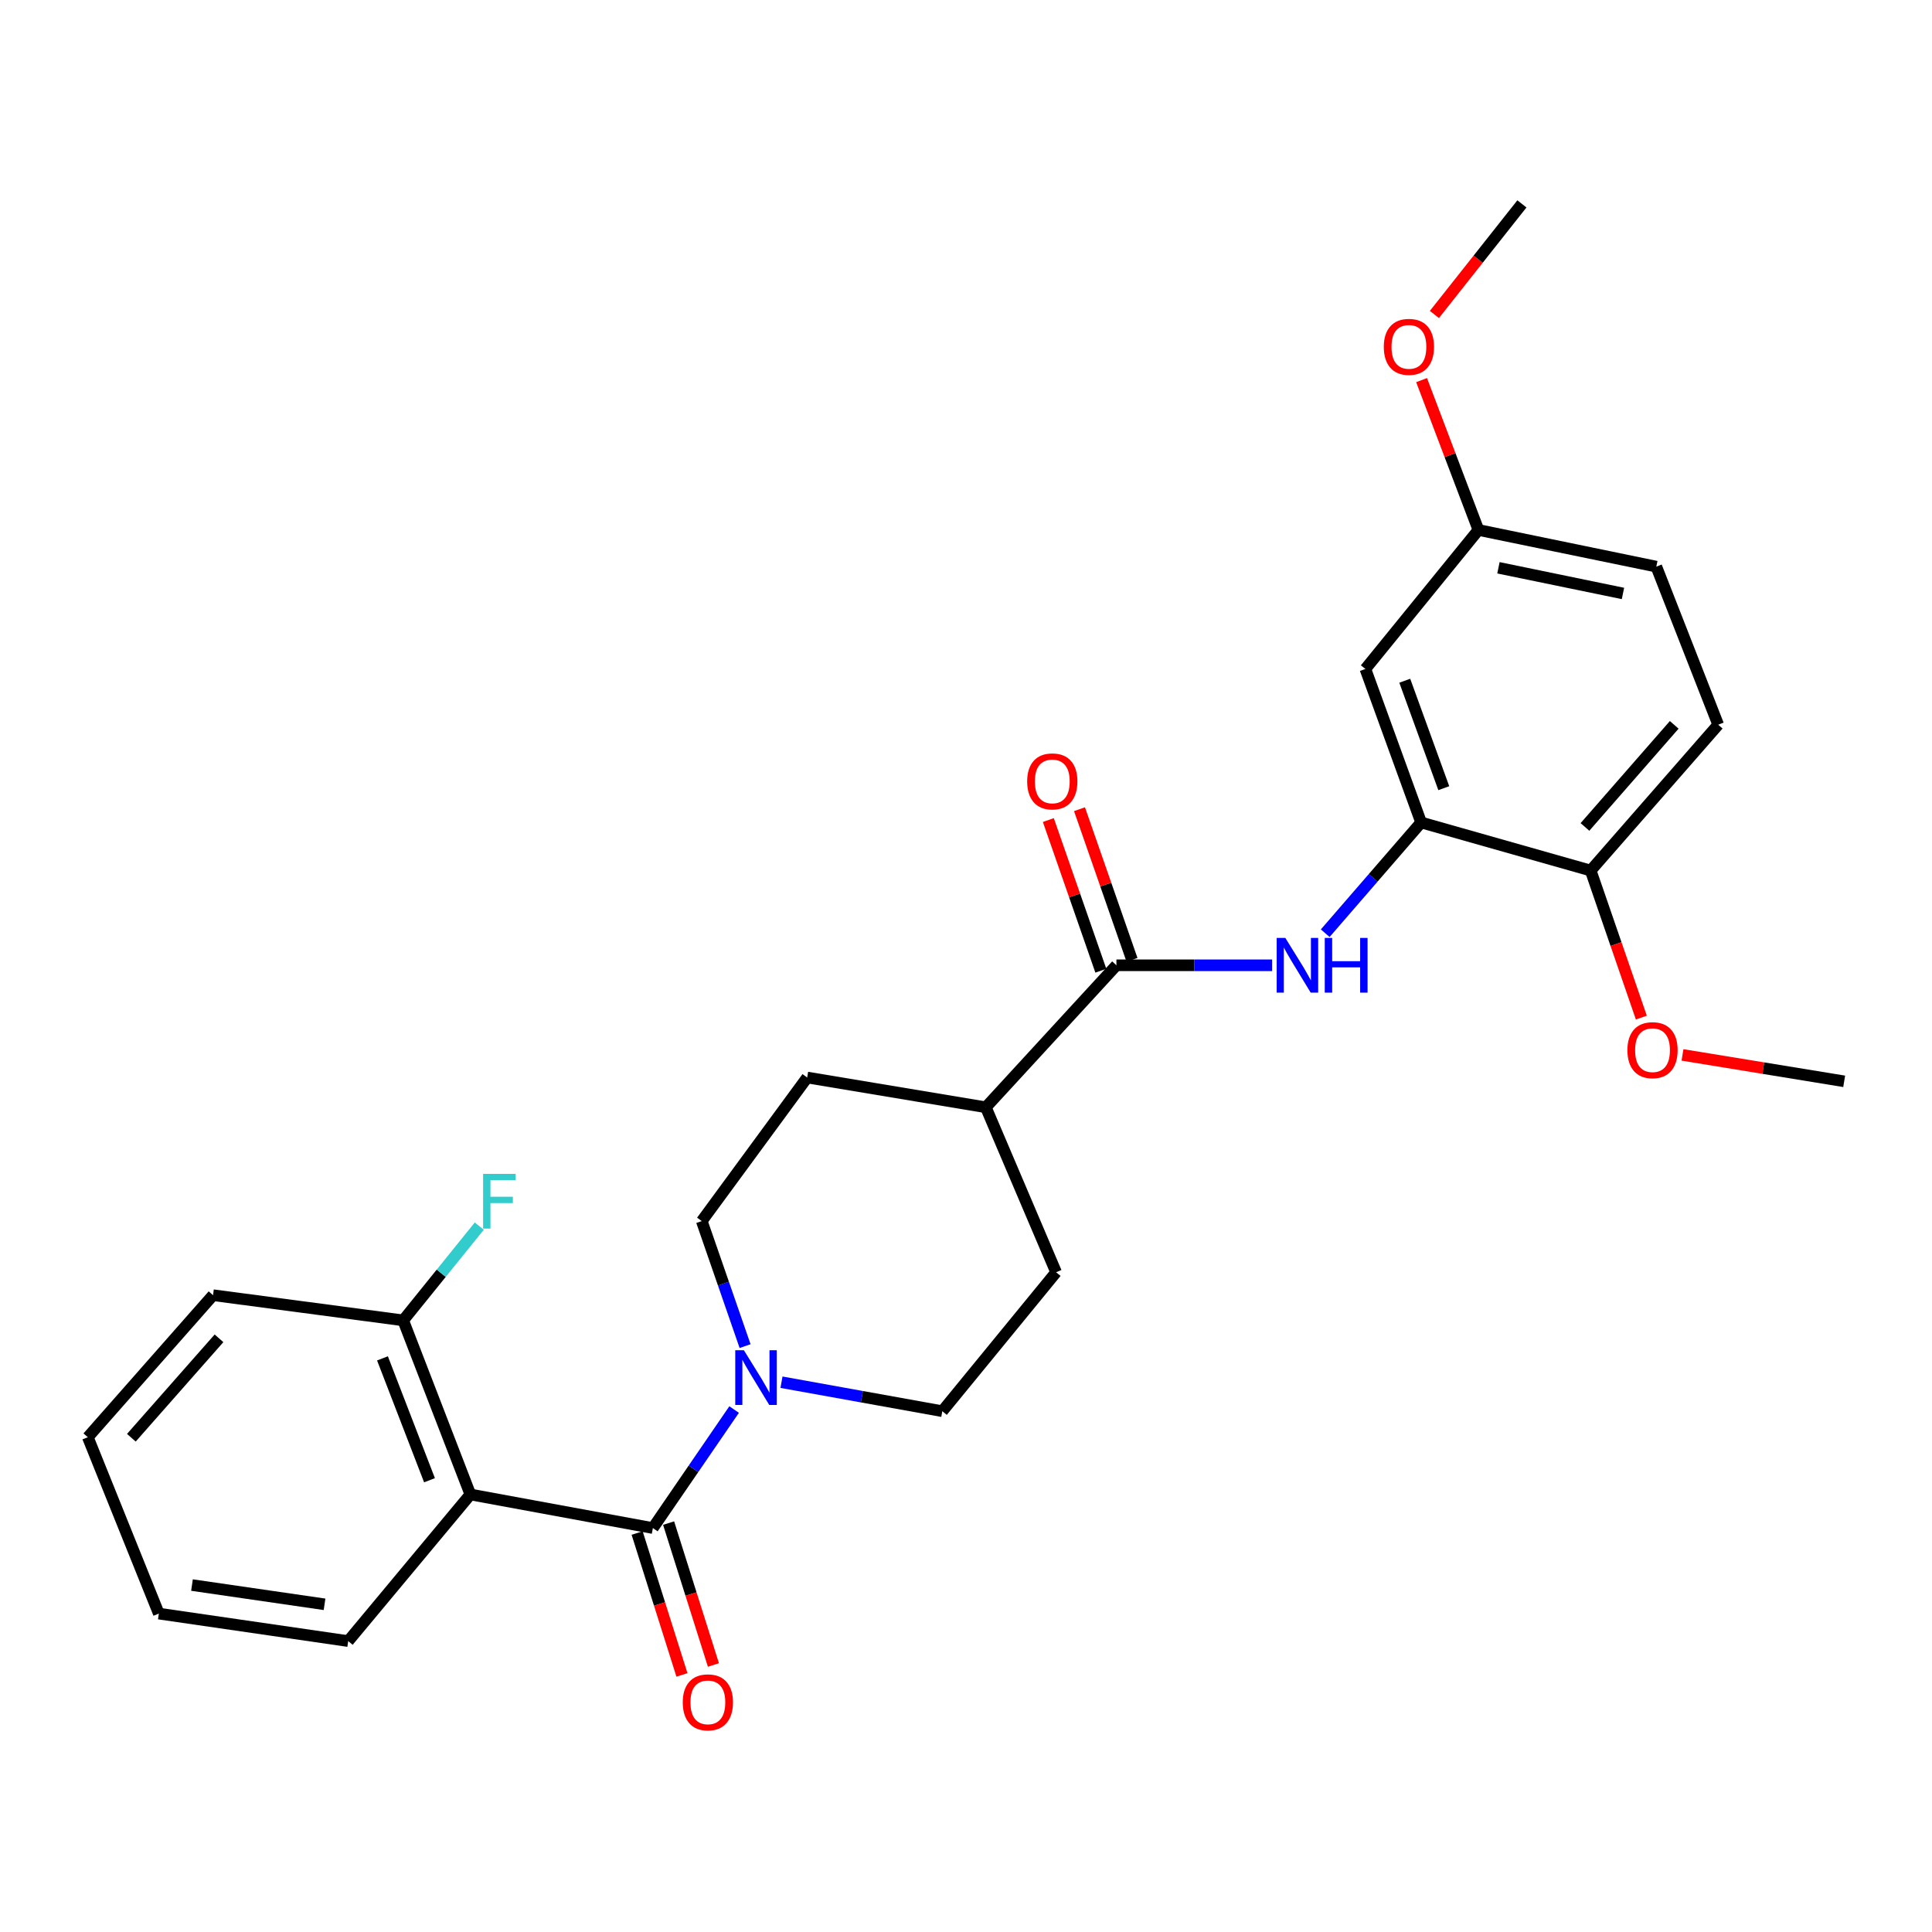 <?xml version='1.0' encoding='iso-8859-1'?>
<svg version='1.1' baseProfile='full'
              xmlns='http://www.w3.org/2000/svg'
                      xmlns:rdkit='http://www.rdkit.org/xml'
                      xmlns:xlink='http://www.w3.org/1999/xlink'
                  xml:space='preserve'
width='1000px' height='1000px' viewBox='0 0 1000 1000'>
<!-- END OF HEADER -->
<rect style='opacity:1.0;fill:#FFFFFF;stroke:none' width='1000' height='1000' x='0' y='0'> </rect>
<path class='bond-0' d='M 337.922,790.921 L 243.463,773.535' style='fill:none;fill-rule:evenodd;stroke:#000000;stroke-width:6px;stroke-linecap:butt;stroke-linejoin:miter;stroke-opacity:1' />
<path class='bond-1' d='M 337.922,790.921 L 358.951,760.247' style='fill:none;fill-rule:evenodd;stroke:#000000;stroke-width:6px;stroke-linecap:butt;stroke-linejoin:miter;stroke-opacity:1' />
<path class='bond-1' d='M 358.951,760.247 L 379.98,729.572' style='fill:none;fill-rule:evenodd;stroke:#0000FF;stroke-width:6px;stroke-linecap:butt;stroke-linejoin:miter;stroke-opacity:1' />
<path class='bond-8' d='M 329.777,793.494 L 341.378,830.218' style='fill:none;fill-rule:evenodd;stroke:#000000;stroke-width:6px;stroke-linecap:butt;stroke-linejoin:miter;stroke-opacity:1' />
<path class='bond-8' d='M 341.378,830.218 L 352.979,866.942' style='fill:none;fill-rule:evenodd;stroke:#FF0000;stroke-width:6px;stroke-linecap:butt;stroke-linejoin:miter;stroke-opacity:1' />
<path class='bond-8' d='M 346.067,788.348 L 357.667,825.072' style='fill:none;fill-rule:evenodd;stroke:#000000;stroke-width:6px;stroke-linecap:butt;stroke-linejoin:miter;stroke-opacity:1' />
<path class='bond-8' d='M 357.667,825.072 L 369.268,861.796' style='fill:none;fill-rule:evenodd;stroke:#FF0000;stroke-width:6px;stroke-linecap:butt;stroke-linejoin:miter;stroke-opacity:1' />
<path class='bond-6' d='M 243.463,773.535 L 208.69,683.423' style='fill:none;fill-rule:evenodd;stroke:#000000;stroke-width:6px;stroke-linecap:butt;stroke-linejoin:miter;stroke-opacity:1' />
<path class='bond-6' d='M 222.31,766.168 L 197.969,703.09' style='fill:none;fill-rule:evenodd;stroke:#000000;stroke-width:6px;stroke-linecap:butt;stroke-linejoin:miter;stroke-opacity:1' />
<path class='bond-18' d='M 243.463,773.535 L 180.229,849.43' style='fill:none;fill-rule:evenodd;stroke:#000000;stroke-width:6px;stroke-linecap:butt;stroke-linejoin:miter;stroke-opacity:1' />
<path class='bond-10' d='M 404.495,715.43 L 446.117,722.934' style='fill:none;fill-rule:evenodd;stroke:#0000FF;stroke-width:6px;stroke-linecap:butt;stroke-linejoin:miter;stroke-opacity:1' />
<path class='bond-10' d='M 446.117,722.934 L 487.738,730.438' style='fill:none;fill-rule:evenodd;stroke:#000000;stroke-width:6px;stroke-linecap:butt;stroke-linejoin:miter;stroke-opacity:1' />
<path class='bond-11' d='M 385.657,696.748 L 374.445,664.39' style='fill:none;fill-rule:evenodd;stroke:#0000FF;stroke-width:6px;stroke-linecap:butt;stroke-linejoin:miter;stroke-opacity:1' />
<path class='bond-11' d='M 374.445,664.39 L 363.233,632.032' style='fill:none;fill-rule:evenodd;stroke:#000000;stroke-width:6px;stroke-linecap:butt;stroke-linejoin:miter;stroke-opacity:1' />
<path class='bond-2' d='M 577.86,499.631 L 510.269,573.134' style='fill:none;fill-rule:evenodd;stroke:#000000;stroke-width:6px;stroke-linecap:butt;stroke-linejoin:miter;stroke-opacity:1' />
<path class='bond-3' d='M 577.86,499.631 L 618.163,499.631' style='fill:none;fill-rule:evenodd;stroke:#000000;stroke-width:6px;stroke-linecap:butt;stroke-linejoin:miter;stroke-opacity:1' />
<path class='bond-3' d='M 618.163,499.631 L 658.467,499.631' style='fill:none;fill-rule:evenodd;stroke:#0000FF;stroke-width:6px;stroke-linecap:butt;stroke-linejoin:miter;stroke-opacity:1' />
<path class='bond-12' d='M 585.925,496.82 L 572.338,457.828' style='fill:none;fill-rule:evenodd;stroke:#000000;stroke-width:6px;stroke-linecap:butt;stroke-linejoin:miter;stroke-opacity:1' />
<path class='bond-12' d='M 572.338,457.828 L 558.75,418.837' style='fill:none;fill-rule:evenodd;stroke:#FF0000;stroke-width:6px;stroke-linecap:butt;stroke-linejoin:miter;stroke-opacity:1' />
<path class='bond-12' d='M 569.794,502.441 L 556.206,463.45' style='fill:none;fill-rule:evenodd;stroke:#000000;stroke-width:6px;stroke-linecap:butt;stroke-linejoin:miter;stroke-opacity:1' />
<path class='bond-12' d='M 556.206,463.45 L 542.619,424.458' style='fill:none;fill-rule:evenodd;stroke:#FF0000;stroke-width:6px;stroke-linecap:butt;stroke-linejoin:miter;stroke-opacity:1' />
<path class='bond-4' d='M 685.931,483.026 L 710.751,454.368' style='fill:none;fill-rule:evenodd;stroke:#0000FF;stroke-width:6px;stroke-linecap:butt;stroke-linejoin:miter;stroke-opacity:1' />
<path class='bond-4' d='M 710.751,454.368 L 735.572,425.709' style='fill:none;fill-rule:evenodd;stroke:#000000;stroke-width:6px;stroke-linecap:butt;stroke-linejoin:miter;stroke-opacity:1' />
<path class='bond-5' d='M 735.572,425.709 L 706.721,346.255' style='fill:none;fill-rule:evenodd;stroke:#000000;stroke-width:6px;stroke-linecap:butt;stroke-linejoin:miter;stroke-opacity:1' />
<path class='bond-5' d='M 747.301,407.961 L 727.106,352.343' style='fill:none;fill-rule:evenodd;stroke:#000000;stroke-width:6px;stroke-linecap:butt;stroke-linejoin:miter;stroke-opacity:1' />
<path class='bond-9' d='M 735.572,425.709 L 823.33,450.593' style='fill:none;fill-rule:evenodd;stroke:#000000;stroke-width:6px;stroke-linecap:butt;stroke-linejoin:miter;stroke-opacity:1' />
<path class='bond-16' d='M 706.721,346.255 L 765.23,274.308' style='fill:none;fill-rule:evenodd;stroke:#000000;stroke-width:6px;stroke-linecap:butt;stroke-linejoin:miter;stroke-opacity:1' />
<path class='bond-17' d='M 208.69,683.423 L 228.383,659.03' style='fill:none;fill-rule:evenodd;stroke:#000000;stroke-width:6px;stroke-linecap:butt;stroke-linejoin:miter;stroke-opacity:1' />
<path class='bond-17' d='M 228.383,659.03 L 248.076,634.638' style='fill:none;fill-rule:evenodd;stroke:#33CCCC;stroke-width:6px;stroke-linecap:butt;stroke-linejoin:miter;stroke-opacity:1' />
<path class='bond-22' d='M 208.69,683.423 L 110.265,670.383' style='fill:none;fill-rule:evenodd;stroke:#000000;stroke-width:6px;stroke-linecap:butt;stroke-linejoin:miter;stroke-opacity:1' />
<path class='bond-7' d='M 510.269,573.134 L 417.794,557.722' style='fill:none;fill-rule:evenodd;stroke:#000000;stroke-width:6px;stroke-linecap:butt;stroke-linejoin:miter;stroke-opacity:1' />
<path class='bond-27' d='M 510.269,573.134 L 546.636,658.52' style='fill:none;fill-rule:evenodd;stroke:#000000;stroke-width:6px;stroke-linecap:butt;stroke-linejoin:miter;stroke-opacity:1' />
<path class='bond-15' d='M 823.33,450.593 L 889.337,375.106' style='fill:none;fill-rule:evenodd;stroke:#000000;stroke-width:6px;stroke-linecap:butt;stroke-linejoin:miter;stroke-opacity:1' />
<path class='bond-15' d='M 820.371,428.026 L 866.576,375.185' style='fill:none;fill-rule:evenodd;stroke:#000000;stroke-width:6px;stroke-linecap:butt;stroke-linejoin:miter;stroke-opacity:1' />
<path class='bond-20' d='M 823.33,450.593 L 836.445,488.651' style='fill:none;fill-rule:evenodd;stroke:#000000;stroke-width:6px;stroke-linecap:butt;stroke-linejoin:miter;stroke-opacity:1' />
<path class='bond-20' d='M 836.445,488.651 L 849.56,526.71' style='fill:none;fill-rule:evenodd;stroke:#FF0000;stroke-width:6px;stroke-linecap:butt;stroke-linejoin:miter;stroke-opacity:1' />
<path class='bond-13' d='M 487.738,730.438 L 546.636,658.52' style='fill:none;fill-rule:evenodd;stroke:#000000;stroke-width:6px;stroke-linecap:butt;stroke-linejoin:miter;stroke-opacity:1' />
<path class='bond-14' d='M 363.233,632.032 L 417.794,557.722' style='fill:none;fill-rule:evenodd;stroke:#000000;stroke-width:6px;stroke-linecap:butt;stroke-linejoin:miter;stroke-opacity:1' />
<path class='bond-19' d='M 889.337,375.106 L 857.306,293.289' style='fill:none;fill-rule:evenodd;stroke:#000000;stroke-width:6px;stroke-linecap:butt;stroke-linejoin:miter;stroke-opacity:1' />
<path class='bond-21' d='M 765.23,274.308 L 750.521,235.528' style='fill:none;fill-rule:evenodd;stroke:#000000;stroke-width:6px;stroke-linecap:butt;stroke-linejoin:miter;stroke-opacity:1' />
<path class='bond-21' d='M 750.521,235.528 L 735.812,196.747' style='fill:none;fill-rule:evenodd;stroke:#FF0000;stroke-width:6px;stroke-linecap:butt;stroke-linejoin:miter;stroke-opacity:1' />
<path class='bond-29' d='M 765.23,274.308 L 857.306,293.289' style='fill:none;fill-rule:evenodd;stroke:#000000;stroke-width:6px;stroke-linecap:butt;stroke-linejoin:miter;stroke-opacity:1' />
<path class='bond-29' d='M 775.592,293.886 L 840.046,307.173' style='fill:none;fill-rule:evenodd;stroke:#000000;stroke-width:6px;stroke-linecap:butt;stroke-linejoin:miter;stroke-opacity:1' />
<path class='bond-25' d='M 180.229,849.43 L 82.211,835.194' style='fill:none;fill-rule:evenodd;stroke:#000000;stroke-width:6px;stroke-linecap:butt;stroke-linejoin:miter;stroke-opacity:1' />
<path class='bond-25' d='M 167.981,830.389 L 99.369,820.424' style='fill:none;fill-rule:evenodd;stroke:#000000;stroke-width:6px;stroke-linecap:butt;stroke-linejoin:miter;stroke-opacity:1' />
<path class='bond-23' d='M 870.855,546.021 L 912.7,552.858' style='fill:none;fill-rule:evenodd;stroke:#FF0000;stroke-width:6px;stroke-linecap:butt;stroke-linejoin:miter;stroke-opacity:1' />
<path class='bond-23' d='M 912.7,552.858 L 954.545,559.696' style='fill:none;fill-rule:evenodd;stroke:#000000;stroke-width:6px;stroke-linecap:butt;stroke-linejoin:miter;stroke-opacity:1' />
<path class='bond-24' d='M 742.447,162.774 L 765.094,134.152' style='fill:none;fill-rule:evenodd;stroke:#FF0000;stroke-width:6px;stroke-linecap:butt;stroke-linejoin:miter;stroke-opacity:1' />
<path class='bond-24' d='M 765.094,134.152 L 787.741,105.53' style='fill:none;fill-rule:evenodd;stroke:#000000;stroke-width:6px;stroke-linecap:butt;stroke-linejoin:miter;stroke-opacity:1' />
<path class='bond-28' d='M 110.265,670.383 L 45.455,743.905' style='fill:none;fill-rule:evenodd;stroke:#000000;stroke-width:6px;stroke-linecap:butt;stroke-linejoin:miter;stroke-opacity:1' />
<path class='bond-28' d='M 113.358,692.707 L 67.991,744.173' style='fill:none;fill-rule:evenodd;stroke:#000000;stroke-width:6px;stroke-linecap:butt;stroke-linejoin:miter;stroke-opacity:1' />
<path class='bond-26' d='M 82.211,835.194 L 45.455,743.905' style='fill:none;fill-rule:evenodd;stroke:#000000;stroke-width:6px;stroke-linecap:butt;stroke-linejoin:miter;stroke-opacity:1' />
<path  class='atom-2' d='M 385.046 698.892
L 394.326 713.892
Q 395.246 715.372, 396.726 718.052
Q 398.206 720.732, 398.286 720.892
L 398.286 698.892
L 402.046 698.892
L 402.046 727.212
L 398.166 727.212
L 388.206 710.812
Q 387.046 708.892, 385.806 706.692
Q 384.606 704.492, 384.246 703.812
L 384.246 727.212
L 380.566 727.212
L 380.566 698.892
L 385.046 698.892
' fill='#0000FF'/>
<path  class='atom-4' d='M 665.29 485.471
L 674.57 500.471
Q 675.49 501.951, 676.97 504.631
Q 678.45 507.311, 678.53 507.471
L 678.53 485.471
L 682.29 485.471
L 682.29 513.791
L 678.41 513.791
L 668.45 497.391
Q 667.29 495.471, 666.05 493.271
Q 664.85 491.071, 664.49 490.391
L 664.49 513.791
L 660.81 513.791
L 660.81 485.471
L 665.29 485.471
' fill='#0000FF'/>
<path  class='atom-4' d='M 685.69 485.471
L 689.53 485.471
L 689.53 497.511
L 704.01 497.511
L 704.01 485.471
L 707.85 485.471
L 707.85 513.791
L 704.01 513.791
L 704.01 500.711
L 689.53 500.711
L 689.53 513.791
L 685.69 513.791
L 685.69 485.471
' fill='#0000FF'/>
<path  class='atom-9' d='M 353.393 881.132
Q 353.393 874.332, 356.753 870.532
Q 360.113 866.732, 366.393 866.732
Q 372.673 866.732, 376.033 870.532
Q 379.393 874.332, 379.393 881.132
Q 379.393 888.012, 375.993 891.932
Q 372.593 895.812, 366.393 895.812
Q 360.153 895.812, 356.753 891.932
Q 353.393 888.052, 353.393 881.132
M 366.393 892.612
Q 370.713 892.612, 373.033 889.732
Q 375.393 886.812, 375.393 881.132
Q 375.393 875.572, 373.033 872.772
Q 370.713 869.932, 366.393 869.932
Q 362.073 869.932, 359.713 872.732
Q 357.393 875.532, 357.393 881.132
Q 357.393 886.852, 359.713 889.732
Q 362.073 892.612, 366.393 892.612
' fill='#FF0000'/>
<path  class='atom-13' d='M 531.662 404.445
Q 531.662 397.645, 535.022 393.845
Q 538.382 390.045, 544.662 390.045
Q 550.942 390.045, 554.302 393.845
Q 557.662 397.645, 557.662 404.445
Q 557.662 411.325, 554.262 415.245
Q 550.862 419.125, 544.662 419.125
Q 538.422 419.125, 535.022 415.245
Q 531.662 411.365, 531.662 404.445
M 544.662 415.925
Q 548.982 415.925, 551.302 413.045
Q 553.662 410.125, 553.662 404.445
Q 553.662 398.885, 551.302 396.085
Q 548.982 393.245, 544.662 393.245
Q 540.342 393.245, 537.982 396.045
Q 535.662 398.845, 535.662 404.445
Q 535.662 410.165, 537.982 413.045
Q 540.342 415.925, 544.662 415.925
' fill='#FF0000'/>
<path  class='atom-18' d='M 250.057 607.594
L 266.897 607.594
L 266.897 610.834
L 253.857 610.834
L 253.857 619.434
L 265.457 619.434
L 265.457 622.714
L 253.857 622.714
L 253.857 635.914
L 250.057 635.914
L 250.057 607.594
' fill='#33CCCC'/>
<path  class='atom-21' d='M 842.342 543.566
Q 842.342 536.766, 845.702 532.966
Q 849.062 529.166, 855.342 529.166
Q 861.622 529.166, 864.982 532.966
Q 868.342 536.766, 868.342 543.566
Q 868.342 550.446, 864.942 554.366
Q 861.542 558.246, 855.342 558.246
Q 849.102 558.246, 845.702 554.366
Q 842.342 550.486, 842.342 543.566
M 855.342 555.046
Q 859.662 555.046, 861.982 552.166
Q 864.342 549.246, 864.342 543.566
Q 864.342 538.006, 861.982 535.206
Q 859.662 532.366, 855.342 532.366
Q 851.022 532.366, 848.662 535.166
Q 846.342 537.966, 846.342 543.566
Q 846.342 549.286, 848.662 552.166
Q 851.022 555.046, 855.342 555.046
' fill='#FF0000'/>
<path  class='atom-22' d='M 716.251 179.531
Q 716.251 172.731, 719.611 168.931
Q 722.971 165.131, 729.251 165.131
Q 735.531 165.131, 738.891 168.931
Q 742.251 172.731, 742.251 179.531
Q 742.251 186.411, 738.851 190.331
Q 735.451 194.211, 729.251 194.211
Q 723.011 194.211, 719.611 190.331
Q 716.251 186.451, 716.251 179.531
M 729.251 191.011
Q 733.571 191.011, 735.891 188.131
Q 738.251 185.211, 738.251 179.531
Q 738.251 173.971, 735.891 171.171
Q 733.571 168.331, 729.251 168.331
Q 724.931 168.331, 722.571 171.131
Q 720.251 173.931, 720.251 179.531
Q 720.251 185.251, 722.571 188.131
Q 724.931 191.011, 729.251 191.011
' fill='#FF0000'/>
</svg>
